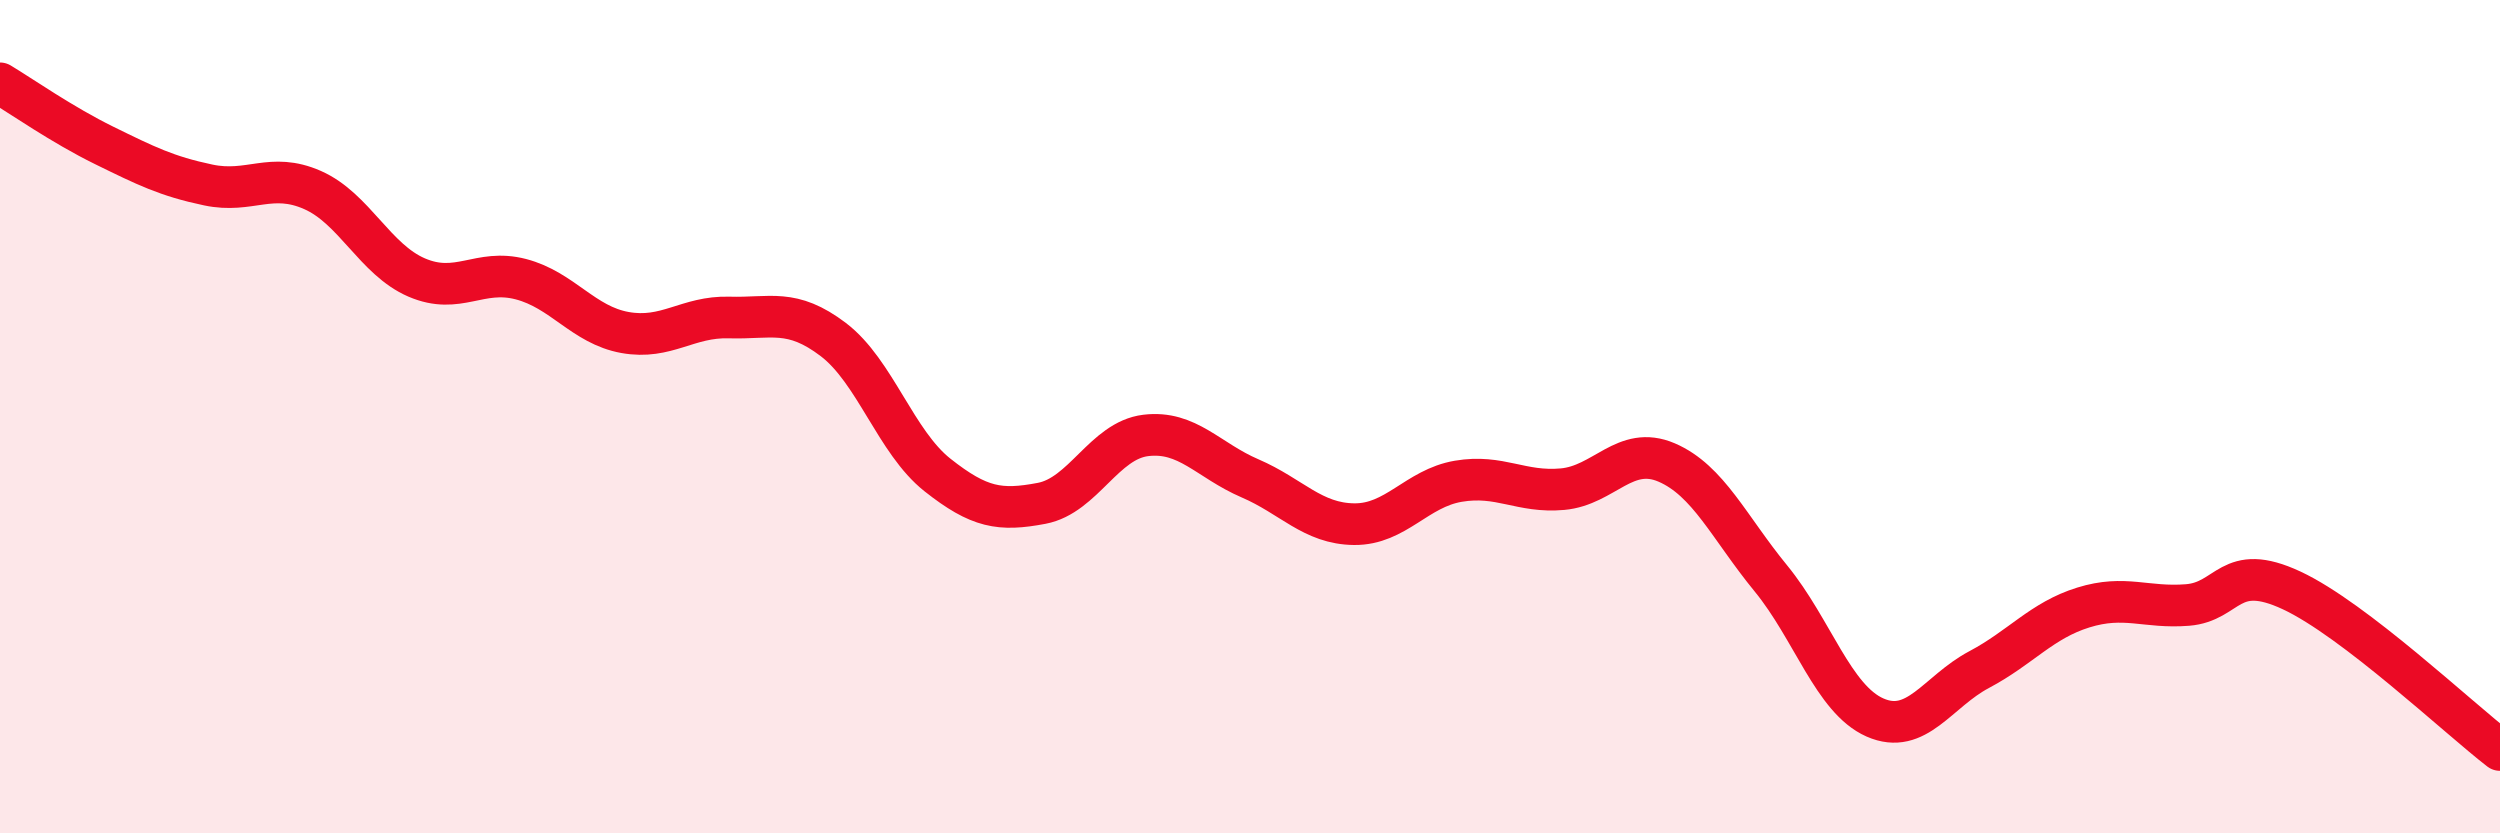 
    <svg width="60" height="20" viewBox="0 0 60 20" xmlns="http://www.w3.org/2000/svg">
      <path
        d="M 0,2 C 0.5,2.3 1.5,3 2.5,3.49 C 3.5,3.98 4,4.23 5,4.44 C 6,4.65 6.5,4.12 7.5,4.56 C 8.5,5 9,6.23 10,6.66 C 11,7.09 11.5,6.44 12.5,6.7 C 13.5,6.96 14,7.8 15,7.98 C 16,8.16 16.5,7.59 17.5,7.62 C 18.5,7.65 19,7.39 20,8.15 C 21,8.91 21.5,10.61 22.5,11.4 C 23.5,12.19 24,12.27 25,12.08 C 26,11.89 26.5,10.57 27.5,10.45 C 28.5,10.33 29,11.05 30,11.48 C 31,11.91 31.5,12.57 32.5,12.58 C 33.5,12.59 34,11.72 35,11.55 C 36,11.38 36.5,11.83 37.5,11.74 C 38.5,11.65 39,10.67 40,11.1 C 41,11.53 41.5,12.66 42.5,13.88 C 43.5,15.1 44,16.78 45,17.22 C 46,17.66 46.5,16.6 47.5,16.07 C 48.5,15.54 49,14.89 50,14.58 C 51,14.27 51.5,14.6 52.5,14.52 C 53.5,14.44 53.5,13.47 55,14.17 C 56.5,14.87 59,17.23 60,18L60 20L0 20Z"
        fill="#EB0A25"
        opacity="0.1"
        stroke-linecap="round"
        stroke-linejoin="round"
      />
      <path
        d="M 0,2 C 0.5,2.3 1.5,3 2.5,3.49 C 3.5,3.98 4,4.23 5,4.44 C 6,4.65 6.5,4.12 7.5,4.56 C 8.5,5 9,6.23 10,6.66 C 11,7.09 11.5,6.44 12.5,6.7 C 13.5,6.96 14,7.8 15,7.98 C 16,8.16 16.5,7.59 17.5,7.62 C 18.5,7.65 19,7.39 20,8.15 C 21,8.91 21.5,10.61 22.5,11.4 C 23.5,12.19 24,12.27 25,12.08 C 26,11.89 26.5,10.57 27.5,10.45 C 28.5,10.33 29,11.05 30,11.48 C 31,11.91 31.5,12.57 32.5,12.58 C 33.5,12.59 34,11.72 35,11.55 C 36,11.38 36.5,11.83 37.5,11.74 C 38.5,11.65 39,10.67 40,11.1 C 41,11.53 41.5,12.66 42.5,13.88 C 43.5,15.1 44,16.78 45,17.22 C 46,17.66 46.5,16.6 47.5,16.07 C 48.5,15.54 49,14.89 50,14.58 C 51,14.27 51.5,14.6 52.5,14.52 C 53.5,14.44 53.5,13.47 55,14.17 C 56.5,14.87 59,17.23 60,18"
        stroke="#EB0A25"
        stroke-width="1"
        fill="none"
        stroke-linecap="round"
        stroke-linejoin="round"
      />
    </svg>
  
